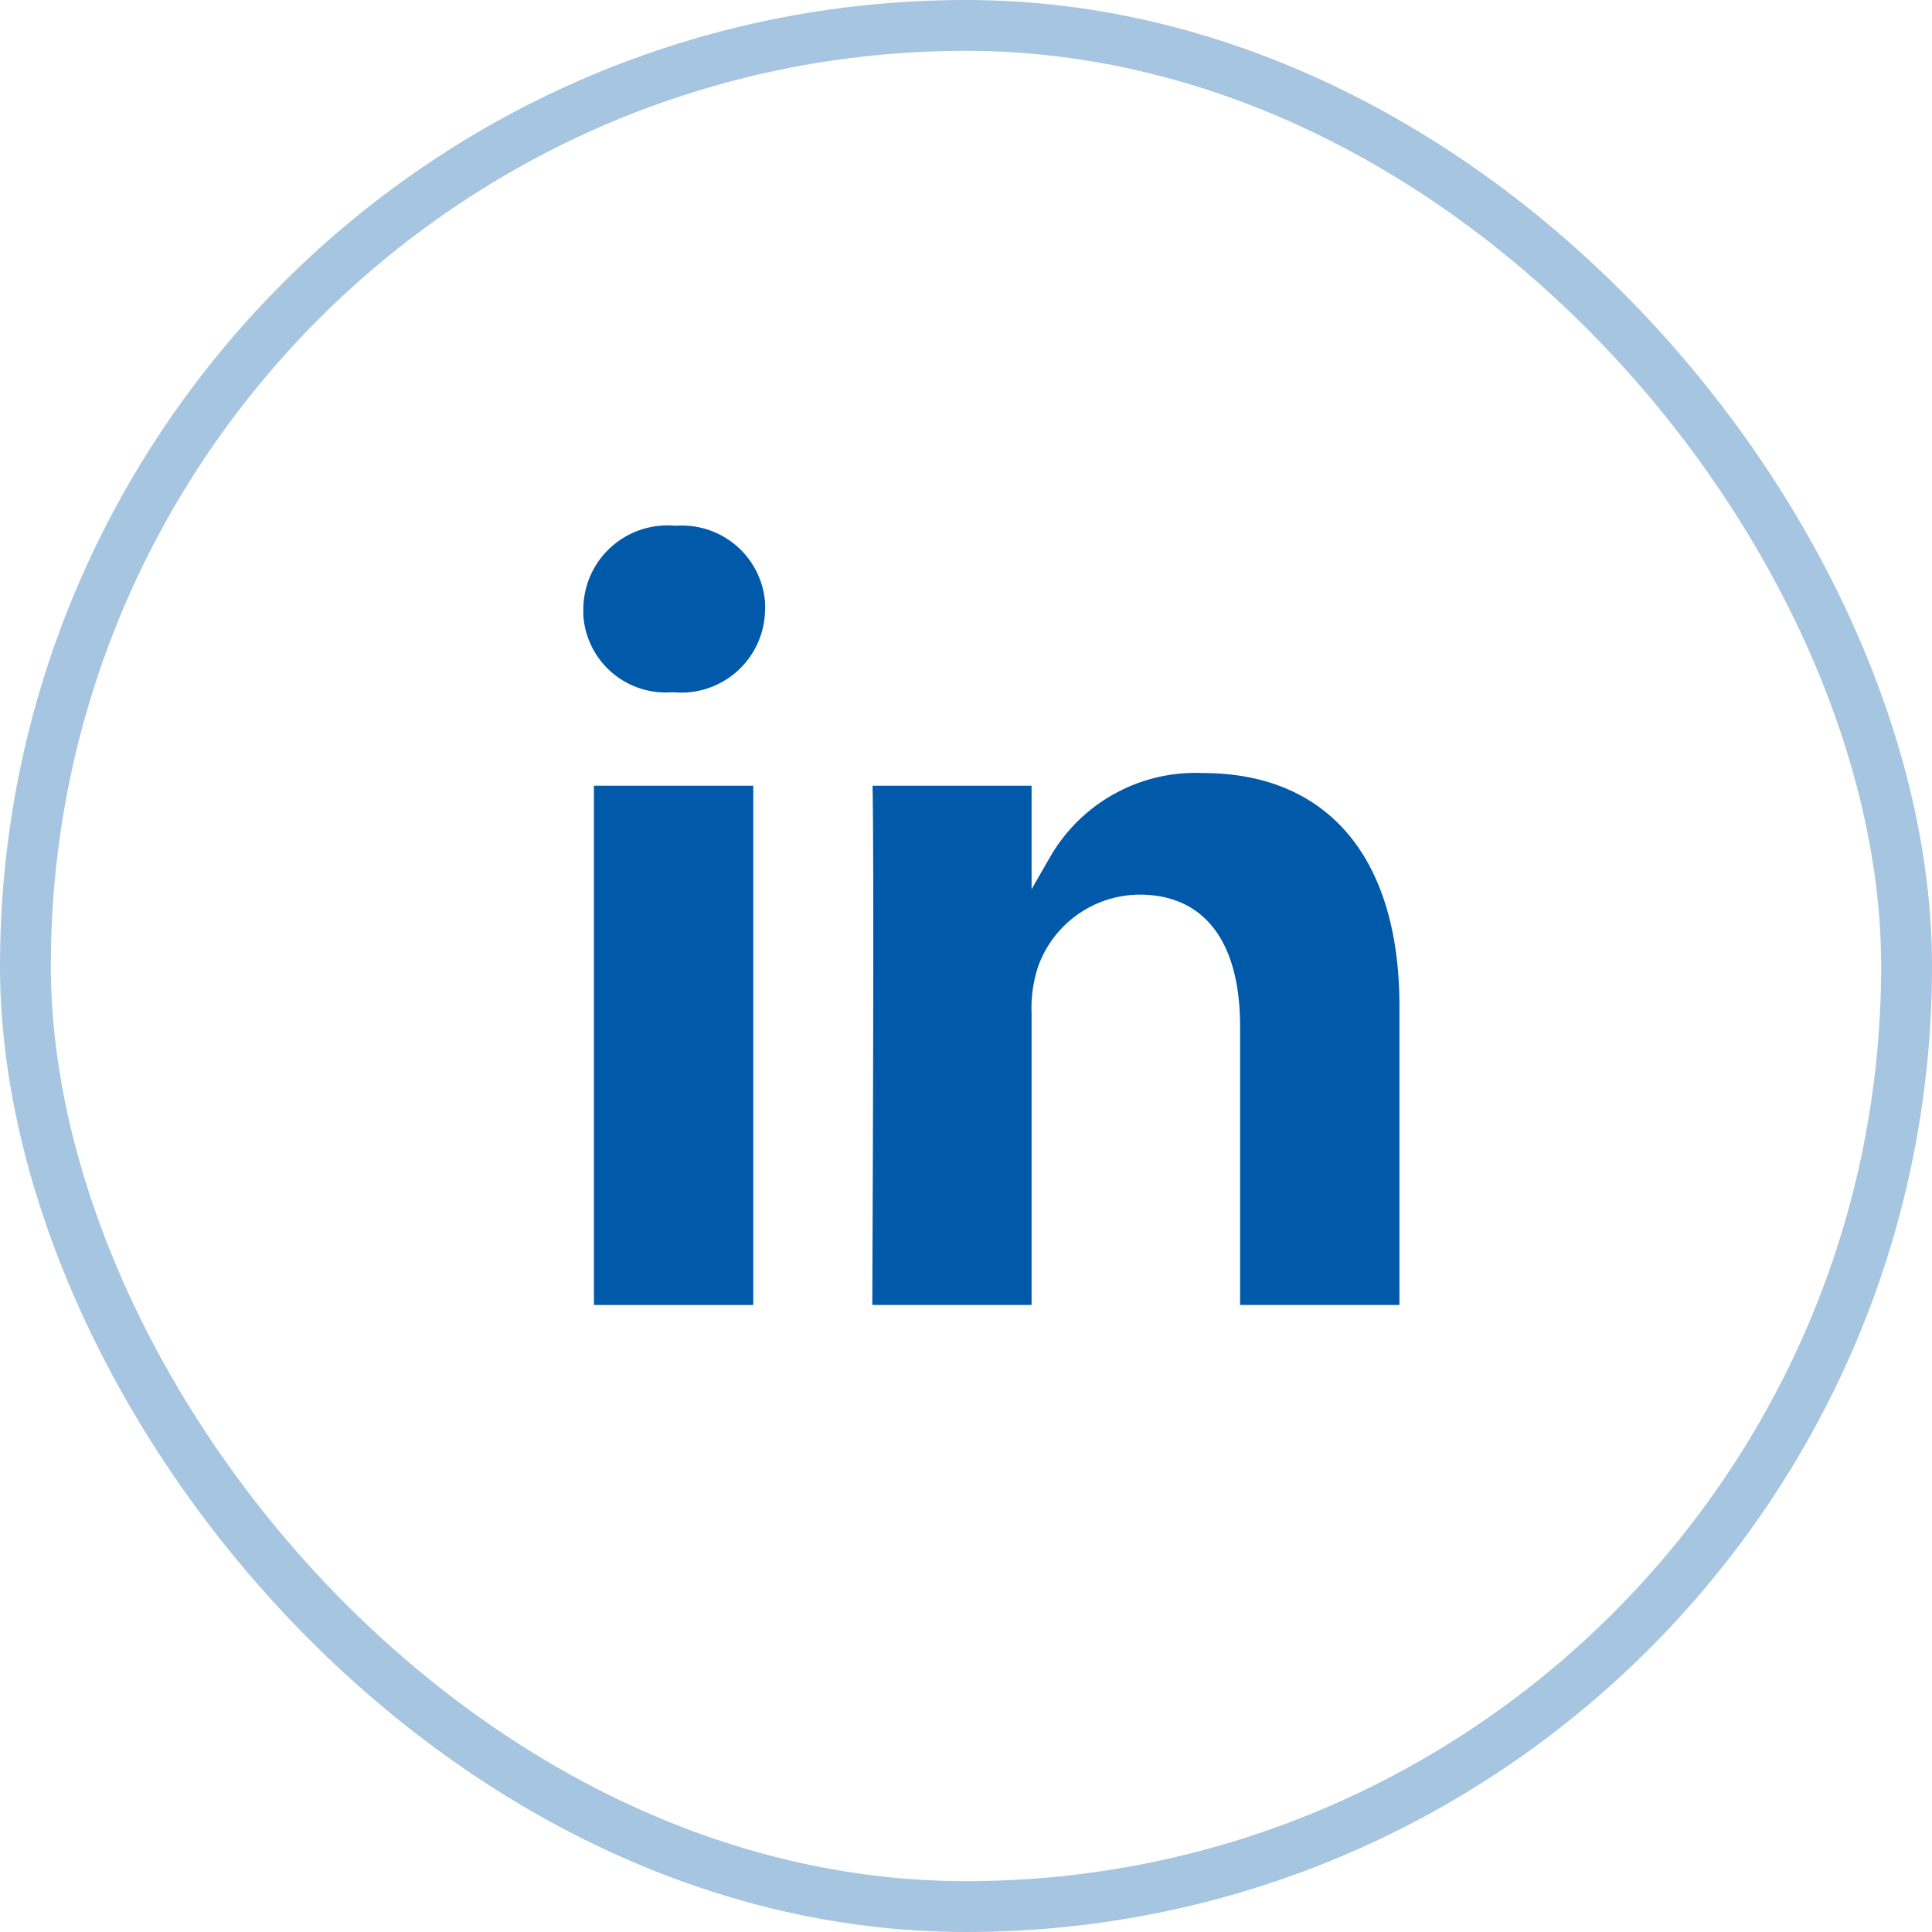 <svg xmlns="http://www.w3.org/2000/svg" width="38" height="38" viewBox="0 0 38 38">
  <g id="Rectangle_414" data-name="Rectangle 414" fill="none" stroke="#0059a9" stroke-width="1" opacity="0.35">
    <rect width="38" height="38" rx="19" stroke="none"/>
    <rect x="0.5" y="0.5" width="37" height="37" rx="18.5" fill="none"/>
  </g>
  <g id="Groupe_516" data-name="Groupe 516" transform="translate(11.473 10.337)" style="isolation: isolate">
    <path id="Tracé_226" data-name="Tracé 226" d="M-7.061-7.014c-.041,0-.083,0-.125.005A1.654,1.654,0,0,0-9-5.372c0,.042,0,.082,0,.122A1.625,1.625,0,0,0-7.261-3.735h.036a1.649,1.649,0,0,0,1.8-1.637q0-.065,0-.13A1.639,1.639,0,0,0-7.061-7.014Z" transform="translate(9 7.014)" fill="#0059a9"/>
    <path id="Tracé_227" data-name="Tracé 227" d="M12.071,5.457A3.3,3.3,0,0,0,9.064,7.109L8.7,7.742V5.706H5.572c.033,1.553,0,8.879-.005,10.213H8.7v-5.73a2.6,2.6,0,0,1,.126-.919,2.132,2.132,0,0,1,1.993-1.422c1.278,0,1.982.921,1.982,2.593v5.478h3.134V10.034C15.934,7.125,14.526,5.457,12.071,5.457Z" transform="translate(0.117 -0.589)" fill="#0059a9"/>
    <rect id="Rectangle_617" data-name="Rectangle 617" width="3.134" height="10.213" transform="translate(0.209 5.117)" fill="#0059a9"/>
  </g>
</svg>
